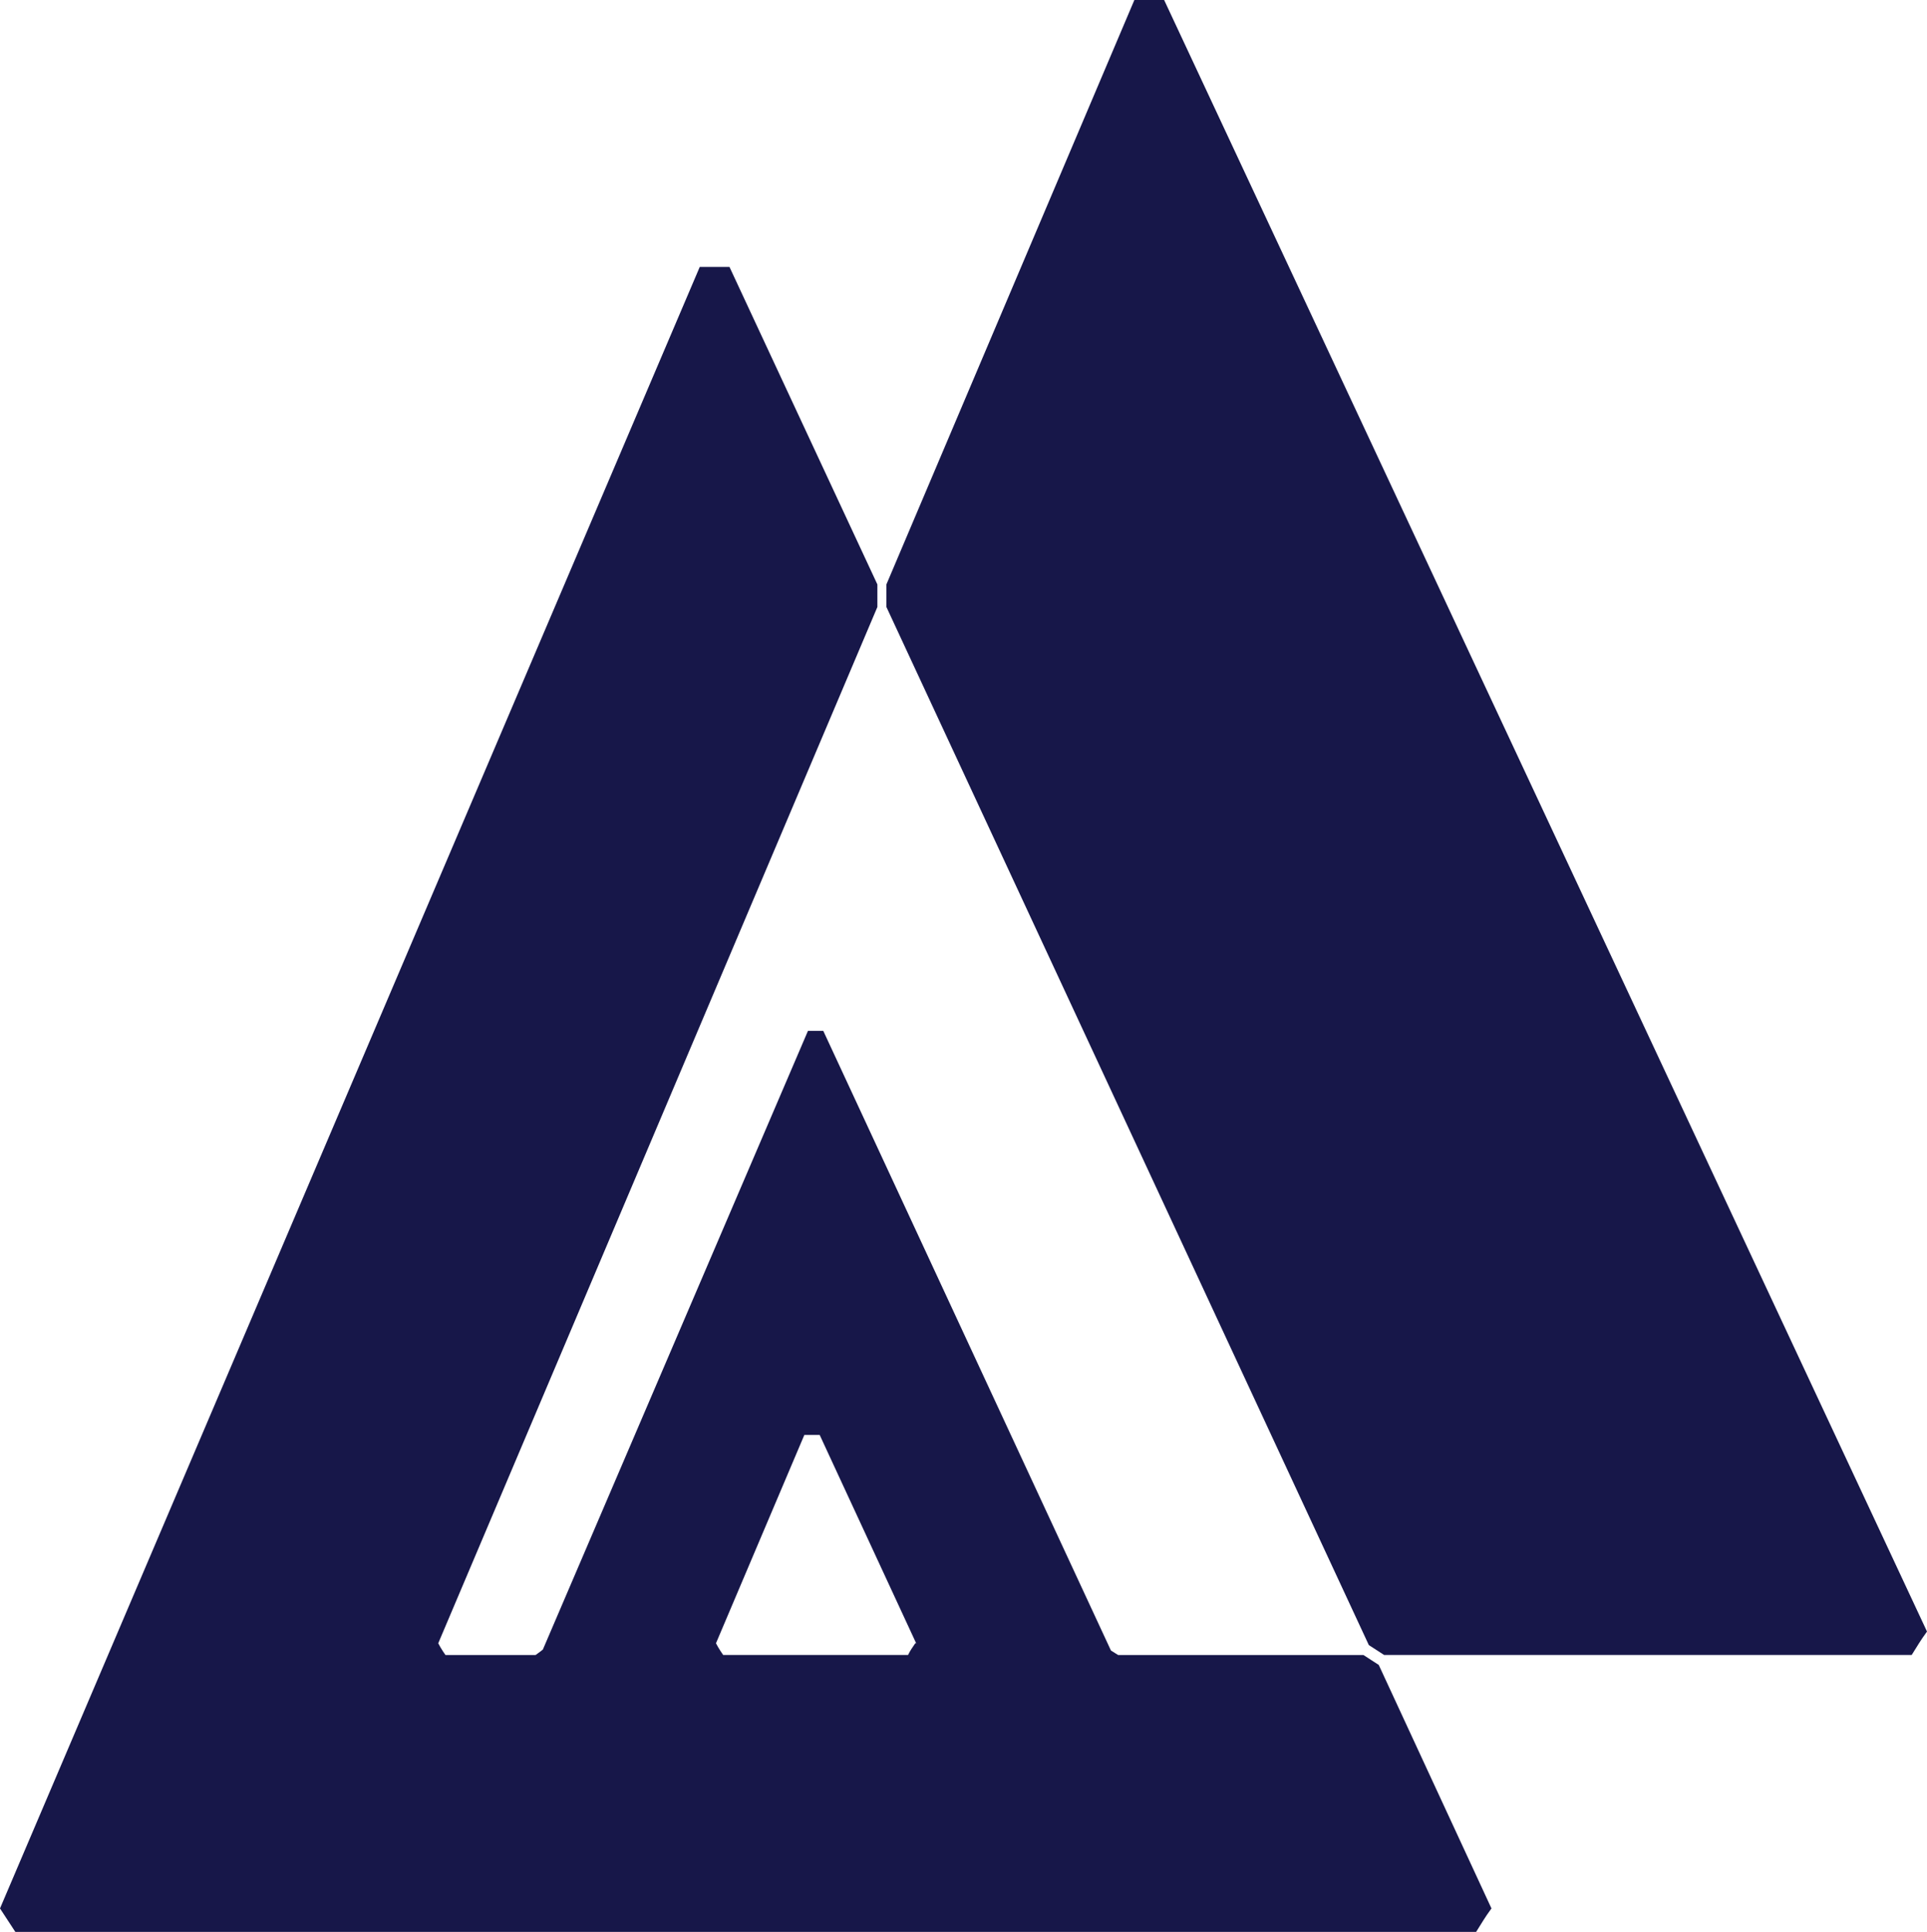 <svg viewBox="0 0 21.37 21.42" xmlns="http://www.w3.org/2000/svg" data-name="Layer 2" id="Layer_2">
  <defs>
    <style>
      .cls-1 {
        fill: #171749;
      }
    </style>
  </defs>
  <g id="uuid-ec3dc0c6-a34e-4934-9a46-4a6bdd4ee158">
    <g id="uuid-60958098-c228-48df-9c28-5785d31a70bc">
      <g>
        <path d="M12.58,0l-2.75,6.48v.25l5.35,11.51c.06.04.11.07.17.11h5.85c.07-.11.09-.15.17-.26L12.91,0h-.33" class="cls-1"></path>
        <path d="M10.15,18.22c-.04.06-.05.07-.08.13h-2.05s-.05-.07-.08-.13l.98-2.31h.17l1.07,2.31h-.01ZM16.54,21.16l-1.25-2.7c-.06-.04-.11-.07-.17-.11h-2.72s-.05-.03-.08-.05l-3.19-6.87h-.17l-2.94,6.86s-.05.04-.08.06h-1s-.05-.07-.08-.13l4.87-11.49v-.25l-1.64-3.52h-.33L0,21.16c.07.11.1.15.17.26h16.2c.07-.11.09-.15.17-.26" class="cls-1"></path>
      </g>
    </g>
  </g>
</svg>